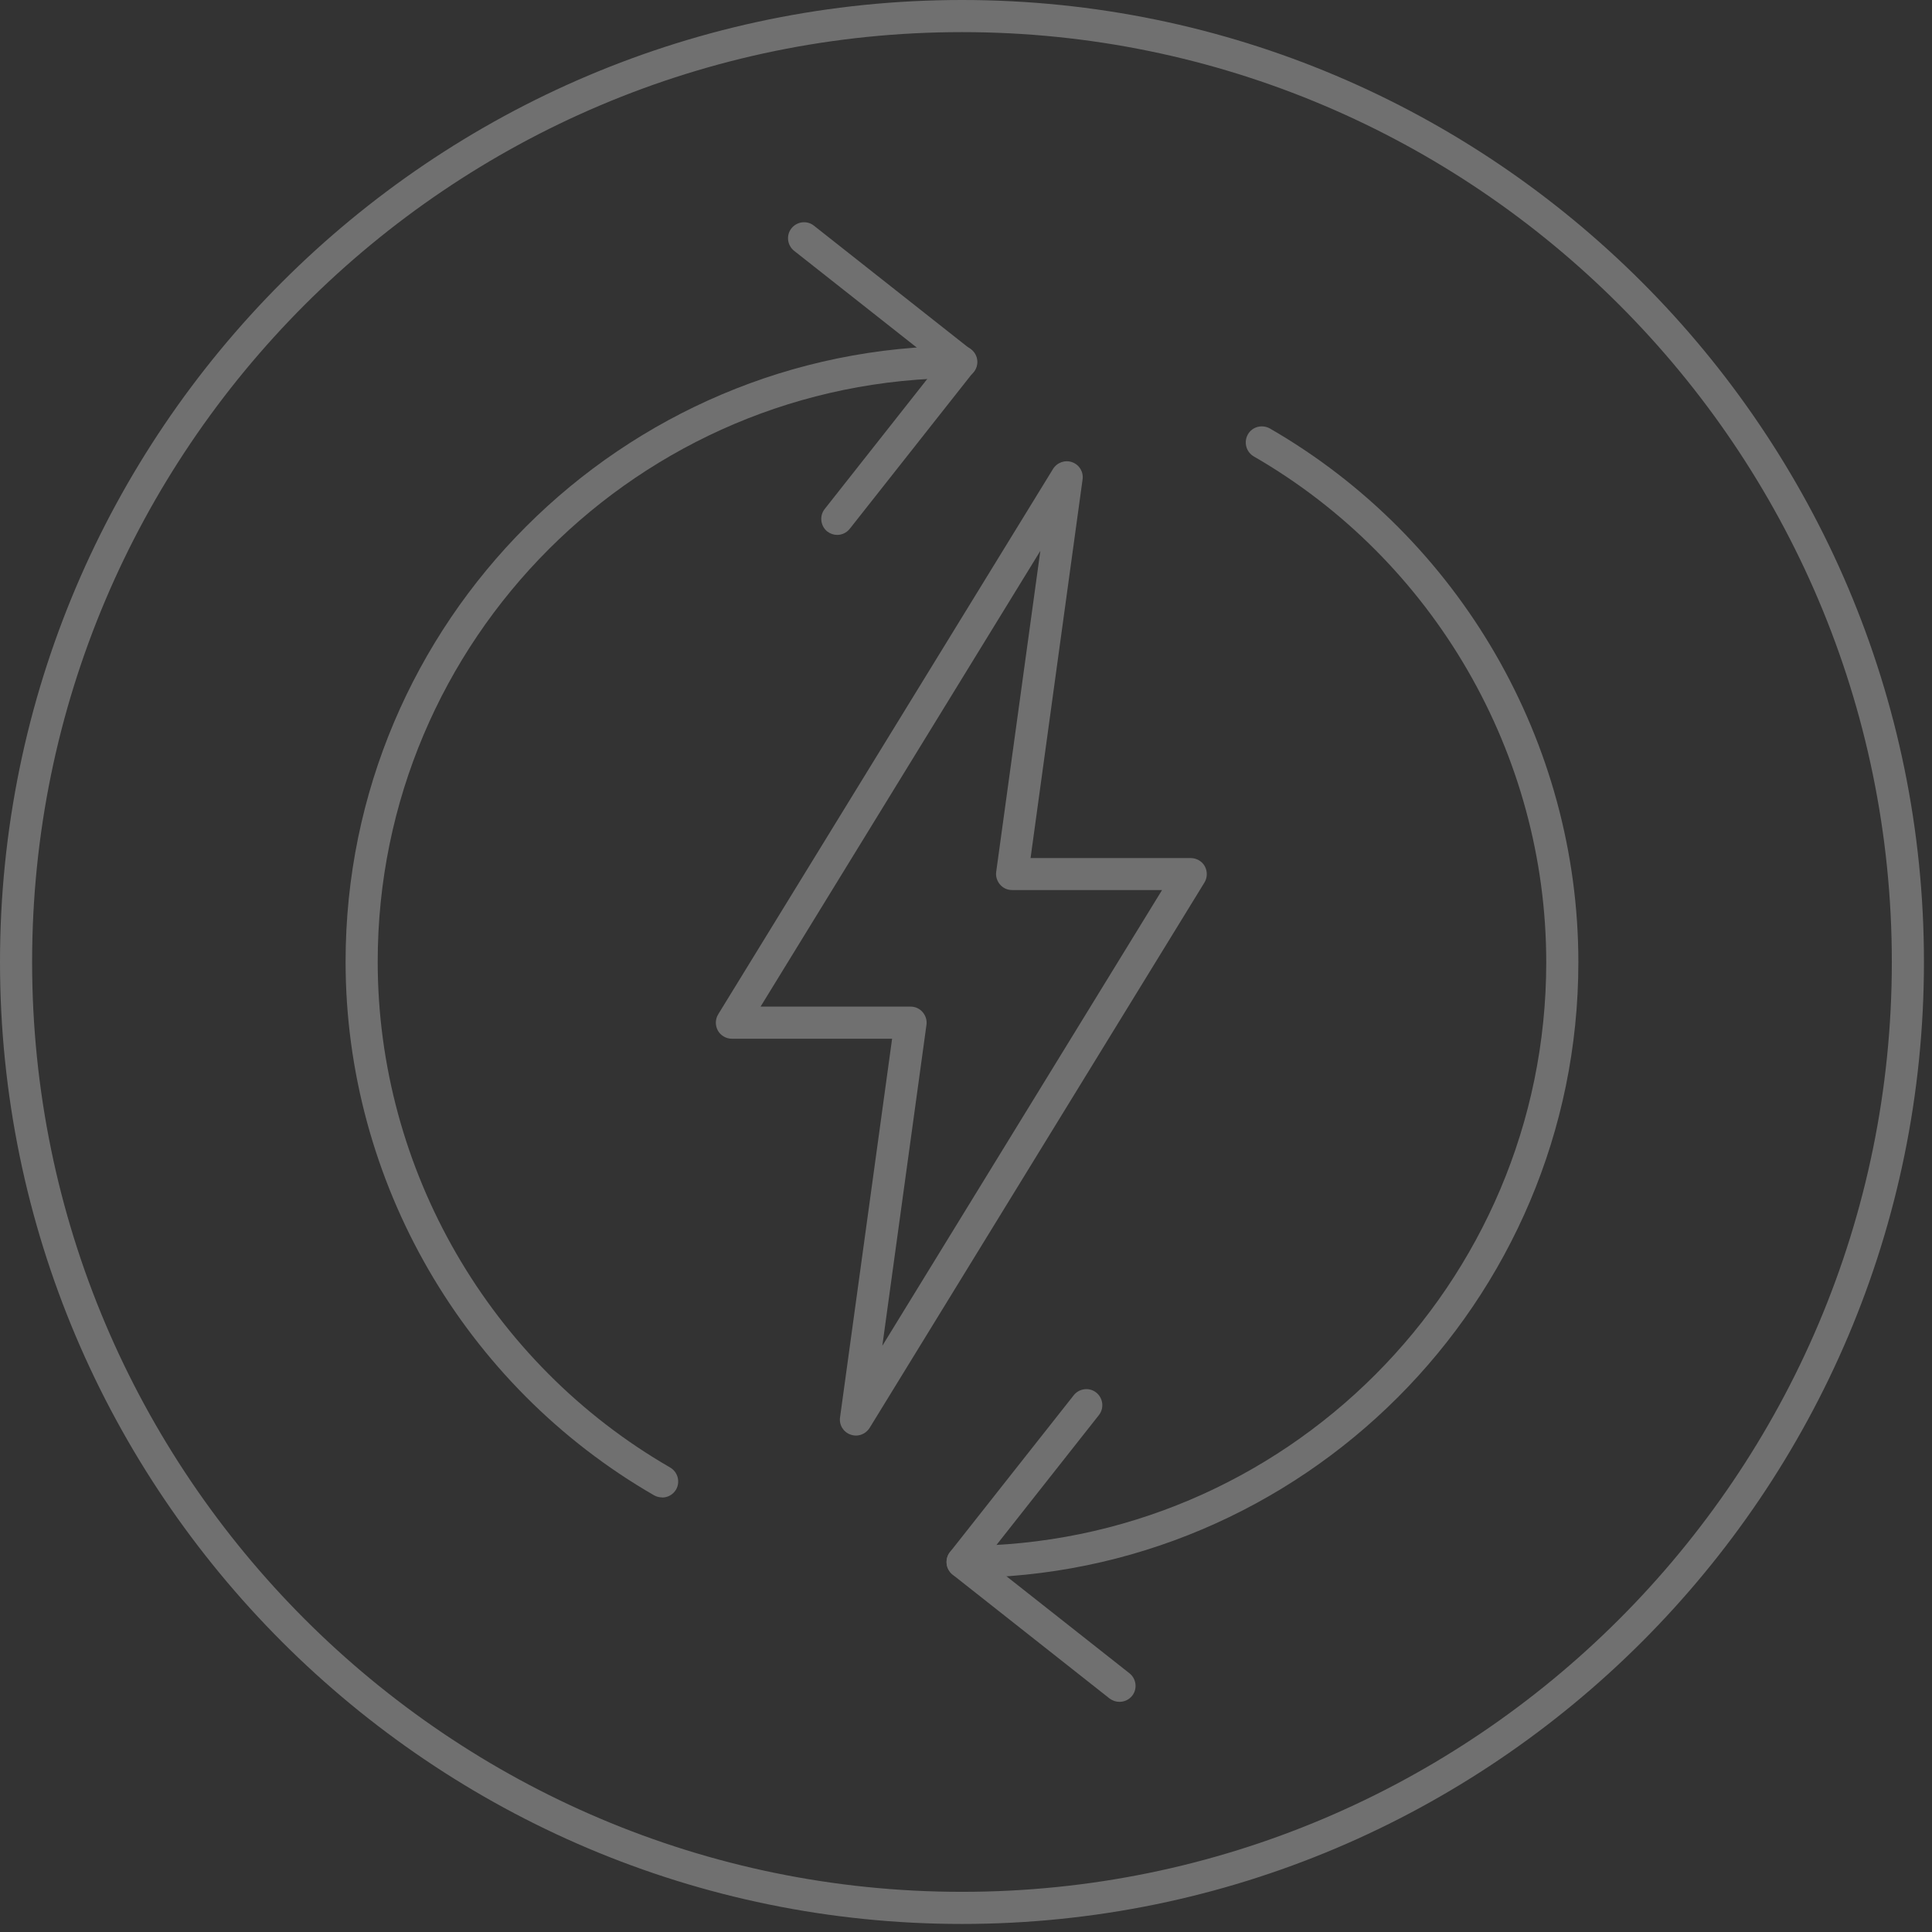 <?xml version="1.0" encoding="UTF-8"?>
<svg xmlns="http://www.w3.org/2000/svg" width="48" height="48" viewBox="0 0 48 48" fill="none">
  <rect x="0" y="0" width="48" height="48" fill="#333333" stroke="none"/>
  <g opacity="0.3">
    <path d="M23.9 47.8C10.721 47.8 0 37.079 0 23.9C0 10.721 10.721 0 23.9 0C37.079 0 47.8 10.721 47.8 23.9C47.8 37.079 37.079 47.8 23.9 47.8ZM23.9 0.798C11.16 0.798 0.798 11.16 0.798 23.9C0.798 36.64 11.16 47.002 23.9 47.002C36.64 47.002 47.002 36.64 47.002 23.9C47.002 11.16 36.64 0.798 23.9 0.798Z" fill="white"></path>
    <path d="M21.267 35.666C21.223 35.666 21.175 35.658 21.131 35.642C20.951 35.579 20.843 35.399 20.871 35.212L22.164 25.807H18.182C18.039 25.807 17.903 25.727 17.835 25.604C17.767 25.48 17.767 25.324 17.843 25.201L26.162 11.651C26.262 11.491 26.461 11.419 26.637 11.483C26.817 11.547 26.924 11.726 26.896 11.914L25.604 21.319H29.586C29.729 21.319 29.865 21.398 29.933 21.522C30 21.646 30 21.801 29.925 21.925L21.606 35.475C21.53 35.595 21.402 35.666 21.267 35.666ZM18.896 25.009H22.623C22.739 25.009 22.846 25.057 22.922 25.145C22.998 25.233 23.034 25.348 23.018 25.46L21.921 33.436L28.871 22.113H25.145C25.029 22.113 24.921 22.065 24.846 21.977C24.77 21.889 24.734 21.773 24.75 21.662L25.847 13.686L18.896 25.009Z" fill="white"></path>
    <path d="M16.45 37.202C16.382 37.202 16.314 37.187 16.251 37.151C11.523 34.425 8.586 29.342 8.586 23.892C8.586 15.457 15.449 8.594 23.884 8.594C24.103 8.594 24.282 8.774 24.282 8.993C24.282 9.213 24.103 9.392 23.884 9.392C15.888 9.392 9.384 15.896 9.384 23.892C9.384 29.059 12.169 33.875 16.65 36.46C16.841 36.572 16.905 36.815 16.797 37.007C16.721 37.135 16.59 37.206 16.45 37.206V37.202Z" fill="white"></path>
    <path d="M20.804 13.29C20.716 13.29 20.632 13.263 20.556 13.207C20.385 13.071 20.353 12.82 20.488 12.648L23.317 9.061L19.73 6.232C19.559 6.097 19.527 5.845 19.663 5.674C19.798 5.502 20.05 5.47 20.221 5.606L24.119 8.682C24.291 8.818 24.323 9.069 24.187 9.241L21.111 13.139C21.031 13.239 20.915 13.29 20.796 13.29H20.804Z" fill="white"></path>
    <path d="M23.917 39.206C23.697 39.206 23.518 39.026 23.518 38.807C23.518 38.587 23.697 38.408 23.917 38.408C31.913 38.408 38.416 31.904 38.416 23.908C38.416 18.741 35.631 13.925 31.15 11.34C30.959 11.228 30.895 10.985 31.003 10.793C31.11 10.602 31.354 10.538 31.549 10.645C36.278 13.371 39.214 18.454 39.214 23.904C39.214 32.339 32.351 39.202 23.917 39.202V39.206Z" fill="white"></path>
    <path d="M27.813 42.282C27.726 42.282 27.642 42.254 27.566 42.198L23.668 39.122C23.496 38.986 23.464 38.735 23.6 38.563L26.676 34.665C26.812 34.493 27.063 34.461 27.235 34.597C27.406 34.733 27.438 34.984 27.303 35.156L24.474 38.743L28.061 41.572C28.232 41.707 28.264 41.959 28.129 42.13C28.049 42.23 27.933 42.282 27.813 42.282Z" fill="white"></path>
  </g>
</svg>
